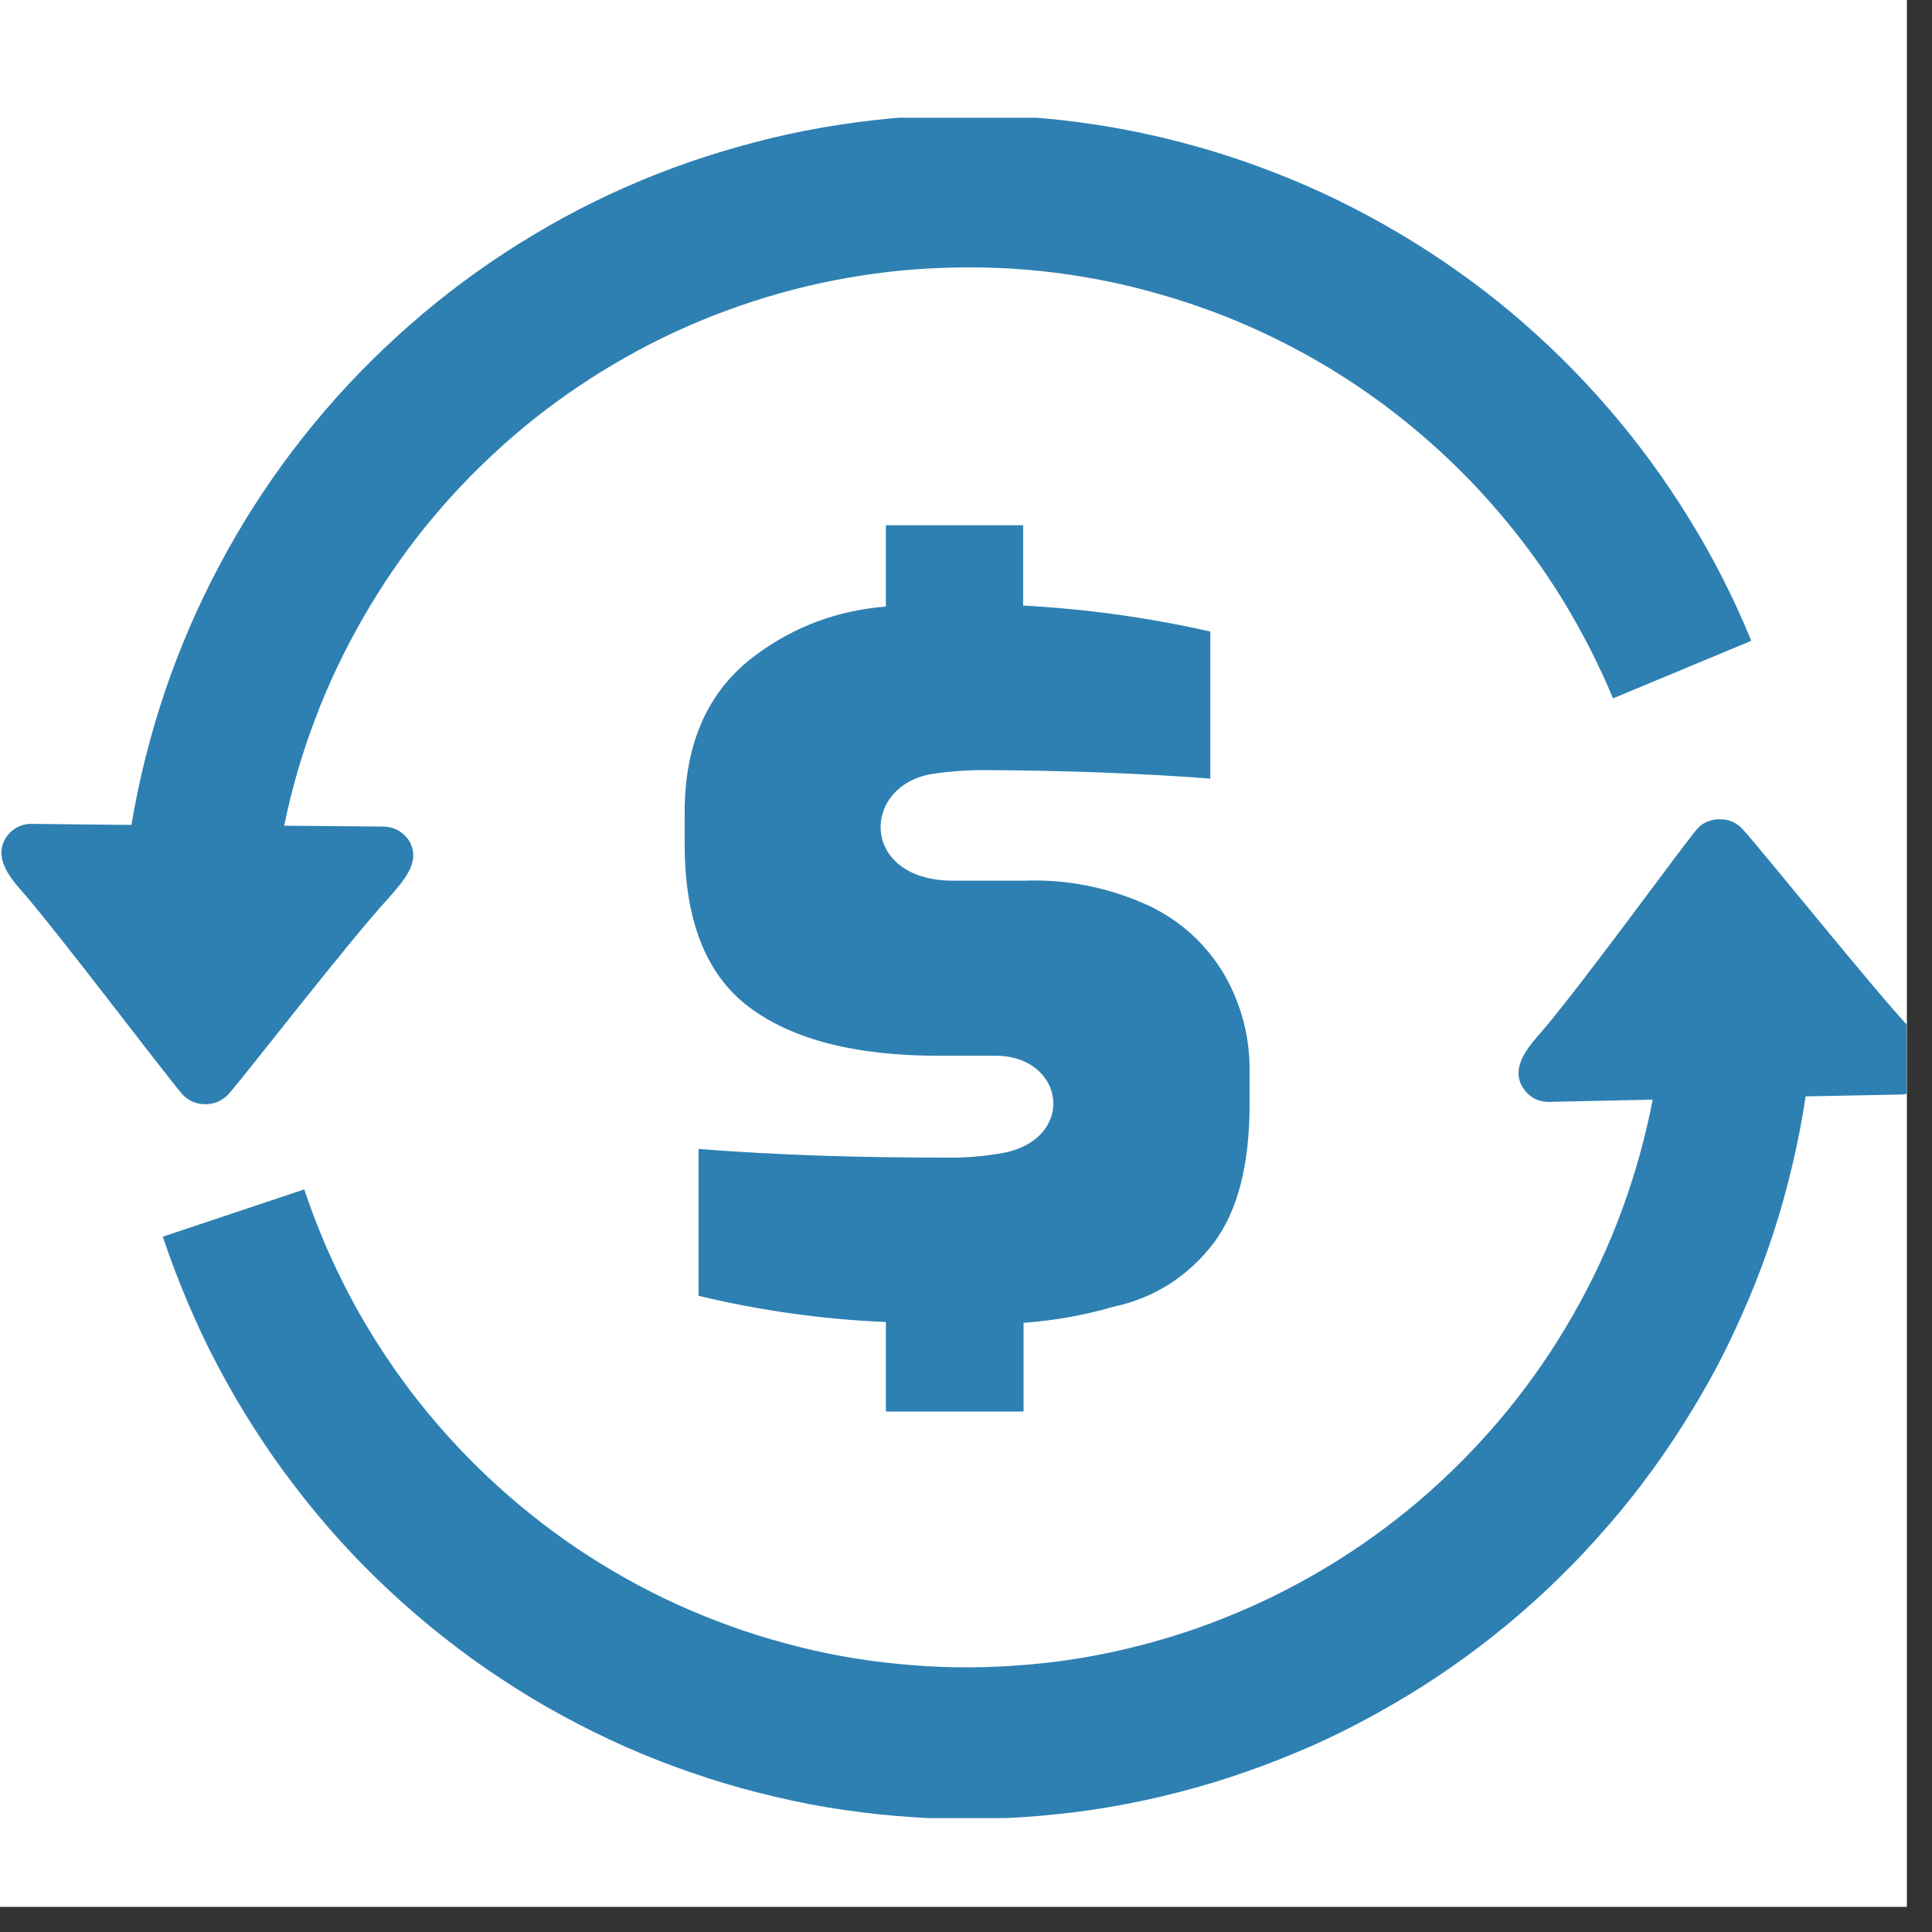 <?xml version="1.0" encoding="UTF-8"?> <svg xmlns="http://www.w3.org/2000/svg" xmlns:xlink="http://www.w3.org/1999/xlink" width="50" zoomAndPan="magnify" viewBox="0 0 37.5 37.5" height="50" preserveAspectRatio="xMidYMid meet" version="1.0"><rect x="0" y="0" width="37.5" height="37.5" fill="#333333" stroke="none"/><defs><clipPath id="id1"><path d="M 0 0 L 37.008 0 L 37.008 37.008 L 0 37.008 Z M 0 0 " clip-rule="nonzero"></path></clipPath><clipPath id="id2"><path d="M 0 2.285 L 37.008 2.285 L 37.008 35.289 L 0 35.289 Z M 0 2.285 " clip-rule="nonzero"></path></clipPath></defs><g clip-path="url(#id1)"><rect x="-3.75" width="45" fill="#ffffff" y="-3.75" height="45" fill-opacity="1"></rect><rect x="-3.75" width="45" fill="#ffffff" y="-3.75" height="45" fill-opacity="1"></rect><rect x="-3.75" width="45" fill="#ffffff" y="-3.75" height="45" fill-opacity="1"></rect></g><g clip-path="url(#id2)"><path fill="#2e80b2" d="M 0.656 15.992 C 0.438 15.98 0.262 16.062 0.129 16.238 C -0.133 16.621 0.168 17.008 0.418 17.289 C 1.121 18.094 3.129 20.754 3.508 21.203 C 3.562 21.277 3.637 21.332 3.719 21.375 C 3.805 21.414 3.891 21.434 3.984 21.434 C 4.078 21.434 4.168 21.414 4.25 21.375 C 4.336 21.332 4.406 21.277 4.465 21.203 C 4.836 20.773 6.797 18.238 7.551 17.422 C 7.812 17.117 8.203 16.719 7.926 16.297 C 7.797 16.125 7.625 16.039 7.406 16.043 L 5.516 16.027 C 5.66 15.324 5.859 14.633 6.117 13.957 C 6.371 13.281 6.68 12.633 7.039 12.008 C 7.395 11.383 7.801 10.789 8.254 10.227 C 8.707 9.668 9.203 9.145 9.738 8.664 C 10.273 8.18 10.844 7.746 11.449 7.355 C 12.055 6.965 12.688 6.621 13.348 6.332 C 14.008 6.043 14.684 5.809 15.383 5.625 C 16.078 5.445 16.785 5.32 17.5 5.25 C 18.219 5.184 18.938 5.172 19.656 5.215 C 20.375 5.262 21.082 5.363 21.785 5.523 C 22.484 5.684 23.172 5.898 23.84 6.164 C 24.508 6.434 25.152 6.754 25.77 7.125 C 26.387 7.496 26.969 7.914 27.52 8.379 C 28.07 8.844 28.582 9.348 29.051 9.895 C 29.523 10.441 29.949 11.02 30.328 11.637 C 30.703 12.25 31.031 12.891 31.309 13.555 L 33.992 12.438 C 33.656 11.613 33.254 10.824 32.785 10.066 C 32.32 9.309 31.797 8.594 31.215 7.922 C 30.633 7.246 30 6.625 29.32 6.055 C 28.637 5.484 27.914 4.977 27.148 4.523 C 26.383 4.07 25.586 3.68 24.762 3.359 C 23.934 3.035 23.086 2.781 22.219 2.594 C 21.348 2.406 20.469 2.293 19.582 2.25 C 18.695 2.207 17.812 2.234 16.93 2.336 C 16.047 2.438 15.18 2.605 14.32 2.852 C 13.469 3.09 12.637 3.398 11.832 3.773 C 11.027 4.148 10.258 4.59 9.523 5.09 C 8.789 5.59 8.102 6.148 7.457 6.762 C 6.812 7.371 6.223 8.035 5.684 8.742 C 5.145 9.453 4.668 10.199 4.254 10.984 C 3.836 11.77 3.484 12.586 3.199 13.43 C 2.914 14.273 2.699 15.133 2.551 16.012 Z M 17.195 11.785 L 17.195 10.195 L 19.859 10.195 L 19.859 11.754 C 21.086 11.82 22.297 11.988 23.492 12.258 L 23.492 15.113 C 22.852 15.062 22.133 15.023 21.328 14.992 C 20.531 14.965 19.805 14.949 19.148 14.949 C 18.797 14.945 18.453 14.969 18.102 15.02 C 16.703 15.246 16.688 17.094 18.5 17.094 L 19.867 17.094 C 20.719 17.062 21.531 17.227 22.305 17.582 C 22.922 17.879 23.41 18.324 23.762 18.914 C 24.102 19.508 24.266 20.145 24.254 20.832 L 24.254 21.441 C 24.254 22.609 24.023 23.504 23.562 24.121 C 23.062 24.777 22.406 25.195 21.602 25.367 C 21.035 25.531 20.457 25.633 19.867 25.676 L 19.867 27.398 L 17.195 27.398 L 17.195 25.66 C 15.965 25.609 14.754 25.438 13.559 25.152 L 13.559 22.301 C 15.141 22.426 16.754 22.469 18.336 22.469 C 18.727 22.477 19.109 22.445 19.488 22.375 C 20.898 22.09 20.672 20.492 19.32 20.492 L 18.211 20.492 C 16.602 20.492 15.375 20.176 14.539 19.547 C 13.703 18.918 13.289 17.863 13.289 16.383 L 13.289 15.773 C 13.289 14.418 13.746 13.398 14.664 12.719 C 15.414 12.16 16.258 11.848 17.195 11.773 Z M 35.047 21.281 C 34.98 21.738 34.891 22.188 34.785 22.633 C 34.68 23.082 34.555 23.523 34.414 23.957 C 34.27 24.395 34.109 24.824 33.93 25.246 C 33.75 25.668 33.555 26.086 33.344 26.492 C 33.129 26.898 32.898 27.293 32.652 27.68 C 32.406 28.066 32.145 28.445 31.867 28.809 C 31.59 29.176 31.297 29.527 30.988 29.867 C 30.684 30.211 30.363 30.535 30.027 30.852 C 29.695 31.164 29.348 31.465 28.988 31.75 C 28.629 32.035 28.258 32.305 27.875 32.559 C 27.496 32.812 27.102 33.047 26.699 33.27 C 26.301 33.492 25.891 33.695 25.473 33.883 C 25.051 34.066 24.625 34.238 24.195 34.387 C 23.766 34.539 23.324 34.672 22.883 34.785 C 22.438 34.902 21.992 34.996 21.539 35.074 C 21.086 35.152 20.633 35.207 20.176 35.246 C 19.719 35.285 19.262 35.305 18.805 35.309 C 18.344 35.309 17.891 35.289 17.43 35.25 C 16.977 35.215 16.523 35.156 16.07 35.082 C 15.617 35.008 15.172 34.91 14.727 34.797 C 14.281 34.684 13.844 34.555 13.41 34.402 C 12.977 34.254 12.551 34.086 12.133 33.902 C 11.715 33.715 11.301 33.512 10.902 33.293 C 10.5 33.074 10.105 32.836 9.723 32.582 C 9.34 32.332 8.969 32.062 8.609 31.777 C 8.25 31.496 7.902 31.195 7.566 30.883 C 7.23 30.57 6.91 30.246 6.602 29.906 C 6.293 29.566 6 29.211 5.723 28.848 C 5.441 28.484 5.18 28.109 4.934 27.723 C 4.684 27.336 4.453 26.938 4.238 26.531 C 4.023 26.129 3.828 25.715 3.648 25.289 C 3.469 24.867 3.305 24.441 3.16 24.004 L 5.906 23.086 C 6.141 23.793 6.434 24.477 6.781 25.137 C 7.129 25.797 7.531 26.422 7.98 27.016 C 8.434 27.609 8.93 28.16 9.473 28.672 C 10.016 29.184 10.594 29.645 11.211 30.062 C 11.832 30.477 12.477 30.84 13.156 31.148 C 13.832 31.453 14.531 31.707 15.25 31.898 C 15.969 32.094 16.695 32.227 17.438 32.297 C 18.18 32.371 18.922 32.383 19.664 32.332 C 20.406 32.285 21.141 32.176 21.863 32.004 C 22.586 31.832 23.297 31.605 23.98 31.316 C 24.668 31.031 25.324 30.688 25.957 30.293 C 26.586 29.898 27.184 29.453 27.738 28.961 C 28.297 28.465 28.812 27.93 29.281 27.352 C 29.75 26.773 30.172 26.16 30.539 25.512 C 30.91 24.863 31.223 24.191 31.48 23.492 C 31.738 22.793 31.938 22.074 32.078 21.344 L 30.098 21.387 C 29.887 21.398 29.715 21.32 29.586 21.152 C 29.281 20.738 29.672 20.312 29.926 20.02 C 30.652 19.18 32.539 16.586 32.898 16.141 C 33.016 15.984 33.172 15.906 33.367 15.902 C 33.566 15.898 33.727 15.973 33.852 16.125 C 34.246 16.562 36.332 19.16 37.062 19.945 C 37.316 20.215 37.629 20.594 37.367 20.984 C 37.242 21.164 37.07 21.25 36.848 21.246 L 35.035 21.281 Z M 35.047 21.281 " fill-opacity="1" fill-rule="nonzero"></path></g></svg> 